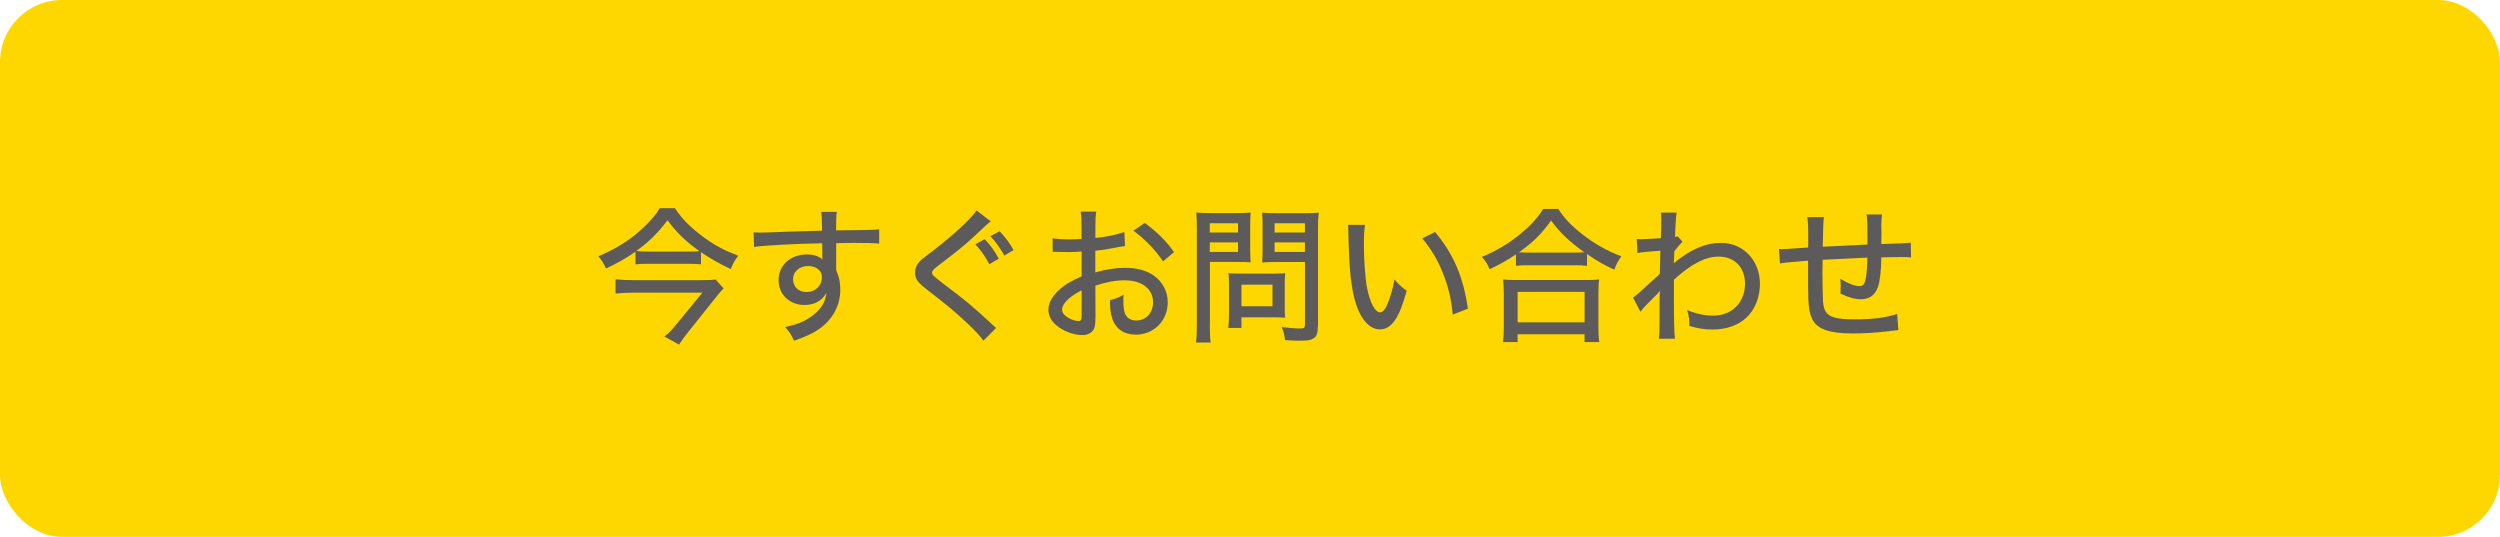 <?xml version="1.0" encoding="UTF-8"?><svg id="_レイヤー_1" xmlns="http://www.w3.org/2000/svg" viewBox="0 0 512.18 109.99"><defs><style>.cls-1{fill:gold;}.cls-2{fill:#5c5a5a;}</style></defs><rect class="cls-1" width="512.18" height="109.99" rx="12.71" ry="12.71"/><g><path class="cls-2" d="M130.19,51.57c-2.02,1.39-3.44,2.2-6.03,3.44-.48-1.06-.88-1.69-1.57-2.5,3.68-1.6,6.09-3.08,8.71-5.4,1.84-1.66,3.02-3.02,3.86-4.46h3.11c1.48,2.26,3.32,4.07,6,6.03,2.29,1.66,4.16,2.65,7,3.71-.75,.93-1,1.39-1.57,2.74-2.5-1.21-3.95-2.02-6.09-3.47v2.5c-.81-.09-1.69-.12-2.8-.12h-7.99c-1.12,0-1.87,.03-2.62,.12v-2.59Zm18.06,7.51c-.33,.33-.93,.99-1.3,1.48l-5.88,7.36c-.81,1.03-1.33,1.72-1.96,2.68l-2.99-1.66c.78-.6,1.6-1.42,2.41-2.44l5.37-6.54h-14.14c-1.21,0-2.38,.06-3.65,.18v-2.92c1.18,.12,2.32,.18,3.65,.18h13.63c1.78,0,2.62-.03,3.2-.15l1.66,1.84Zm-7.3-7.54c1.09,0,1.75-.03,2.35-.09-2.83-1.99-4.64-3.77-6.54-6.33-2.11,2.74-3.8,4.43-6.42,6.3,.6,.09,1.3,.12,2.35,.12h8.26Z"/><path class="cls-2" d="M154.39,47.59c.63,.06,.88,.06,1.36,.06,.84,0,2.05-.03,5.4-.18q1.96-.06,7.27-.21c-.03-2.56-.06-3.11-.18-3.86h3.2c-.12,.9-.15,1.45-.15,3.8,5.49-.03,7.78-.09,8.83-.21v2.92c-1.09-.12-2.5-.15-5.07-.15-.81,0-1.33,0-3.74,.06v5.55c.6,1.3,.84,2.47,.84,3.98,0,3.23-1.54,6.06-4.28,8.02-1.21,.84-2.56,1.51-5.19,2.44-.69-1.45-.96-1.84-1.84-2.8,2.5-.57,3.71-1.06,5.09-1.96,2.11-1.42,3.2-3.05,3.38-5.1-.81,1.63-2.41,2.53-4.49,2.53-3.04,0-5.31-2.14-5.31-5.07,0-3.08,2.41-5.28,5.79-5.28,1.39,0,2.47,.36,3.2,1.03q0-.12-.03-.39v-1.3l-.03-1.63c-4.79,.06-12.06,.45-13.96,.75l-.09-3.02Zm8.08,9.59c0,1.57,1.12,2.65,2.74,2.65,1.84,0,3.17-1.27,3.17-3.04,0-.66-.18-1.12-.6-1.48-.54-.54-1.33-.81-2.23-.81-1.75,0-3.08,1.15-3.08,2.68Z"/><path class="cls-2" d="M202.99,45.35c-.48,.33-.96,.75-3.74,3.38-1.54,1.42-3.5,3.02-7.08,5.73-.96,.75-1.21,1.02-1.21,1.39,0,.48,.09,.57,2.68,2.56,4.73,3.59,5.37,4.13,9.59,8.02,.36,.36,.51,.45,.84,.75l-2.59,2.62c-.75-1.06-1.9-2.29-3.92-4.13-2.05-1.93-3.26-2.92-7.72-6.39-1.87-1.45-2.38-2.2-2.38-3.44,0-.81,.33-1.6,.93-2.26,.36-.39,.39-.42,2.62-2.11,4.43-3.41,7.9-6.6,9.05-8.35l2.92,2.23Zm-.3,8.77c-.9-1.66-1.72-2.83-2.86-4.07l1.9-1.06c1.3,1.39,1.93,2.26,2.89,4.01l-1.93,1.12Zm3.08-1.78c-.87-1.51-1.69-2.68-2.86-3.95l1.87-1.02c1.21,1.27,1.99,2.32,2.87,3.86l-1.87,1.12Z"/><path class="cls-2" d="M230.46,50.42c-.75,.09-.9,.12-1.87,.3-1.78,.36-2.77,.51-4.19,.66v4.43c2.14-.63,4.13-.94,6.12-.94,2.29,0,4.16,.48,5.61,1.42,1.99,1.3,3.11,3.35,3.11,5.64,0,3.77-2.83,6.63-6.57,6.63-2.41,0-4.13-1.21-4.82-3.38-.33-1.03-.45-1.99-.45-3.68,1.3-.36,1.72-.51,2.8-1.12-.06,.57-.06,.78-.06,1.18,0,1.09,.12,2.08,.3,2.59,.39,1,1.18,1.51,2.35,1.51,1.99,0,3.44-1.57,3.44-3.74,0-2.74-2.29-4.49-5.85-4.49-1.81,0-3.68,.33-5.97,1.09l.03,6.18c0,1.21-.06,1.78-.18,2.32-.27,.99-1.24,1.63-2.5,1.63-1.84,0-3.98-.81-5.43-2.08-1-.87-1.54-1.96-1.54-3.17,0-1.39,.87-2.86,2.5-4.28,1.05-.9,2.35-1.66,4.31-2.5v-5.1q-.24,.03-1.21,.09c-.48,.03-.93,.03-1.72,.03-.48,0-1.36-.03-1.69-.03-.39-.03-.63-.03-.72-.03-.12,0-.33,0-.6,.03v-2.8c.81,.15,1.93,.24,3.47,.24,.45,0,.78,0,1.27-.03,.78-.03,.84-.03,1.18-.06v-2.38c0-1.48-.03-2.32-.18-3.23h3.2c-.15,.9-.18,1.54-.18,3.08v2.32c1.84-.15,4.37-.66,5.94-1.21l.12,2.86Zm-8.86,9.05c-2.59,1.33-4.01,2.77-4.01,3.98,0,.57,.36,1.09,1.12,1.57,.69,.45,1.57,.75,2.23,.75,.54,0,.66-.27,.66-1.39v-4.92Zm16.67-5.94c-1.54-2.29-3.74-4.58-6.06-6.27l2.32-1.6c2.68,2.02,4.34,3.65,6,6l-2.26,1.87Z"/><path class="cls-2" d="M247.85,66.58c0,1.78,.06,2.8,.18,3.59h-3.01c.12-.87,.18-1.81,.18-3.59v-19.69c0-1.54-.03-2.38-.12-3.35,.91,.09,1.63,.12,3.14,.12h4.92c1.54,0,2.23-.03,3.08-.12-.06,.9-.09,1.69-.09,2.83v4.64c0,1.27,.03,2.08,.09,2.74-.75-.06-1.81-.09-2.89-.09h-5.46v12.9Zm0-18.94h5.79v-1.9h-5.79v1.9Zm0,3.98h5.79v-1.96h-5.79v1.96Zm15.35,11.52c0,.81,.03,1.42,.09,1.96-.66-.06-1.18-.09-2.05-.09h-6.9v2.17h-2.71c.12-.84,.15-1.72,.15-2.89v-6.3c0-.75-.03-1.39-.09-2.02,.63,.06,1.3,.09,2.17,.09h7.15c.93,0,1.66-.03,2.29-.09-.06,.57-.09,1.18-.09,1.96v5.22Zm-8.86-.39h6.36v-4.43h-6.36v4.43Zm15.65,4.04c0,1.45-.24,2.17-.93,2.56-.57,.36-1.18,.45-3.02,.45-.63,0-.93,0-2.77-.12-.15-1.18-.27-1.69-.69-2.68,1.33,.18,2.74,.3,3.74,.3,.84,0,1.03-.15,1.03-.81v-12.81h-5.88c-1.08,0-2.14,.03-2.89,.09,.06-.78,.09-1.57,.09-2.74v-4.64c0-1.12-.03-1.99-.09-2.83,.91,.09,1.57,.12,3.08,.12h5.34c1.51,0,2.26-.03,3.17-.12-.12,1.03-.15,1.96-.15,3.32v19.93Zm-8.86-19.15h6.21v-1.9h-6.21v1.9Zm0,3.98h6.21v-1.96h-6.21v1.96Z"/><path class="cls-2" d="M279.66,46.08c-.18,1.09-.24,2.23-.24,4.01,0,3.08,.27,6.87,.63,8.77,.6,3.14,1.66,5.13,2.71,5.13,.48,0,.93-.48,1.36-1.39,.69-1.6,1.21-3.29,1.57-5.34,.87,1.02,1.27,1.39,2.5,2.32-1.54,5.64-3.11,7.9-5.52,7.9-1.99,0-3.8-1.93-4.85-5.16-1-3.08-1.42-7.09-1.57-14.41,0-1.02-.03-1.21-.09-1.84h3.5Zm14.35,1.45c3.8,4.55,5.79,9.23,6.72,15.71l-3.11,1.21c-.21-2.77-.9-5.79-1.99-8.47-1.03-2.65-2.44-4.97-4.25-7.15l2.62-1.3Z"/><path class="cls-2" d="M310.59,52.11c-2.11,1.39-3.29,2.05-5.43,3.05-.33-.93-.72-1.57-1.57-2.53,2.83-1.15,5.52-2.74,7.9-4.7,2.11-1.75,3.44-3.17,4.67-5.13h3.08c1.3,1.99,2.62,3.38,5,5.25,2.47,1.93,5,3.35,7.93,4.46-.69,.96-1.03,1.63-1.45,2.74-2.2-1.02-3.41-1.72-5.58-3.2v2.41c-.72-.09-1.54-.12-2.65-.12h-9.44c-.87,0-1.72,.03-2.47,.12v-2.35Zm-2.68,17.97c.12-.9,.18-1.81,.18-3.04v-6.9c0-1.18-.06-2.02-.15-2.89,.63,.09,1.36,.12,2.5,.12h14.65c1.15,0,1.87-.03,2.53-.12-.12,.84-.15,1.66-.15,2.89v6.9c0,1.3,.03,2.11,.18,3.04h-3.02v-1.6h-13.72v1.6h-3.01Zm3.01-4.04h13.72v-6.24h-13.72v6.24Zm11.58-14.29c.93,0,1.45-.03,2.08-.06-3.13-2.26-4.88-3.92-6.81-6.51-1.99,2.8-3.62,4.4-6.57,6.51,.63,.03,1.12,.06,1.93,.06h9.38Z"/><path class="cls-2" d="M334.56,60.97c.69-.45,1.39-1.09,5.49-4.85,.06-2.14,.06-2.26,.12-4.76q-3.8,.27-4.7,.48l-.15-2.89c.45,.06,.66,.06,.93,.06,.54,0,1.63-.06,4.01-.21,.06-1.09,.09-2.65,.09-3.89,0-.57-.03-.81-.09-1.36h3.26c-.15,.78-.15,.94-.27,2.86q-.03,.45-.06,1.54-.03,.27-.03,.6c.3-.06,.36-.06,.54-.15l1,1.12q-.45,.39-1.69,1.96,0,.39-.03,1.27c-.03,.15-.03,.45-.06,.87,0,.09,0,.18-.03,.36,.18-.18,.48-.45,.72-.63,3.29-2.5,5.97-3.59,8.96-3.59,4.58,0,7.99,3.59,7.99,8.41,0,2.68-1.02,5.28-2.77,6.9-1.66,1.57-4.13,2.44-6.93,2.44-1.63,0-3.14-.24-4.79-.75,.03-.15,.03-.3,.03-.36,0-.96-.09-1.63-.45-2.89,1.72,.75,3.53,1.15,5.37,1.15,3.8,0,6.48-2.71,6.48-6.54,0-3.35-2.14-5.55-5.4-5.55-2.74,0-5.58,1.48-9.17,4.73v3.29c0,4.55,.06,7.54,.21,8.8h-3.29c.12-.87,.15-1.78,.15-5.04v-2.83c0-.93,.03-1.54,.06-1.93-.06,.09-.09,.12-.12,.15-.24,.33-.45,.54-1.36,1.42-1.15,1.12-2.11,2.14-2.5,2.71l-1.51-2.89Z"/><path class="cls-2" d="M382.59,48.4c0-2.89-.03-3.41-.18-4.46h3.17c-.12,1-.15,1.36-.15,1.93v.33c.03,.6,.03,.63,.03,1.84,0,.66,0,.81-.03,1.39v.57q5.1-.15,6.03-.27l.06,3.02c-.75-.09-1.06-.09-1.75-.09-.54,0-2.74,.03-4.34,.06-.03,2.74-.3,5.07-.72,6.15-.6,1.63-1.78,2.44-3.47,2.44-1.24,0-2.53-.36-4.19-1.18,.03-.69,.06-1,.06-1.45,0-.54-.03-.84-.09-1.57,1.57,.96,2.99,1.51,3.89,1.51,.81,0,1.15-.42,1.36-1.75,.18-.96,.27-2.26,.3-4.1q-4.88,.21-9.17,.45v.57q0,.15-.03,1.48v.93c0,1.63,.06,4.94,.12,5.61,.21,2.89,1.54,3.62,6.69,3.62,3.5,0,6.45-.39,8.5-1.12l.24,3.32q-.9,.12-2.41,.27c-2.2,.27-4.76,.42-6.91,.42-4.73,0-7.27-.87-8.26-2.83-.72-1.39-.91-2.98-.91-7.12v-4.97q-4.43,.33-5.76,.57l-.21-2.96c.36,.03,.63,.03,.81,.03,.24,0,1.96-.12,5.16-.33,.03-.54,.03-.78,.03-1,0-3.32-.03-4.22-.21-5.22h3.41q-.15,1.03-.24,6.06,4.61-.24,9.17-.45v-1.72Z"/></g></svg>